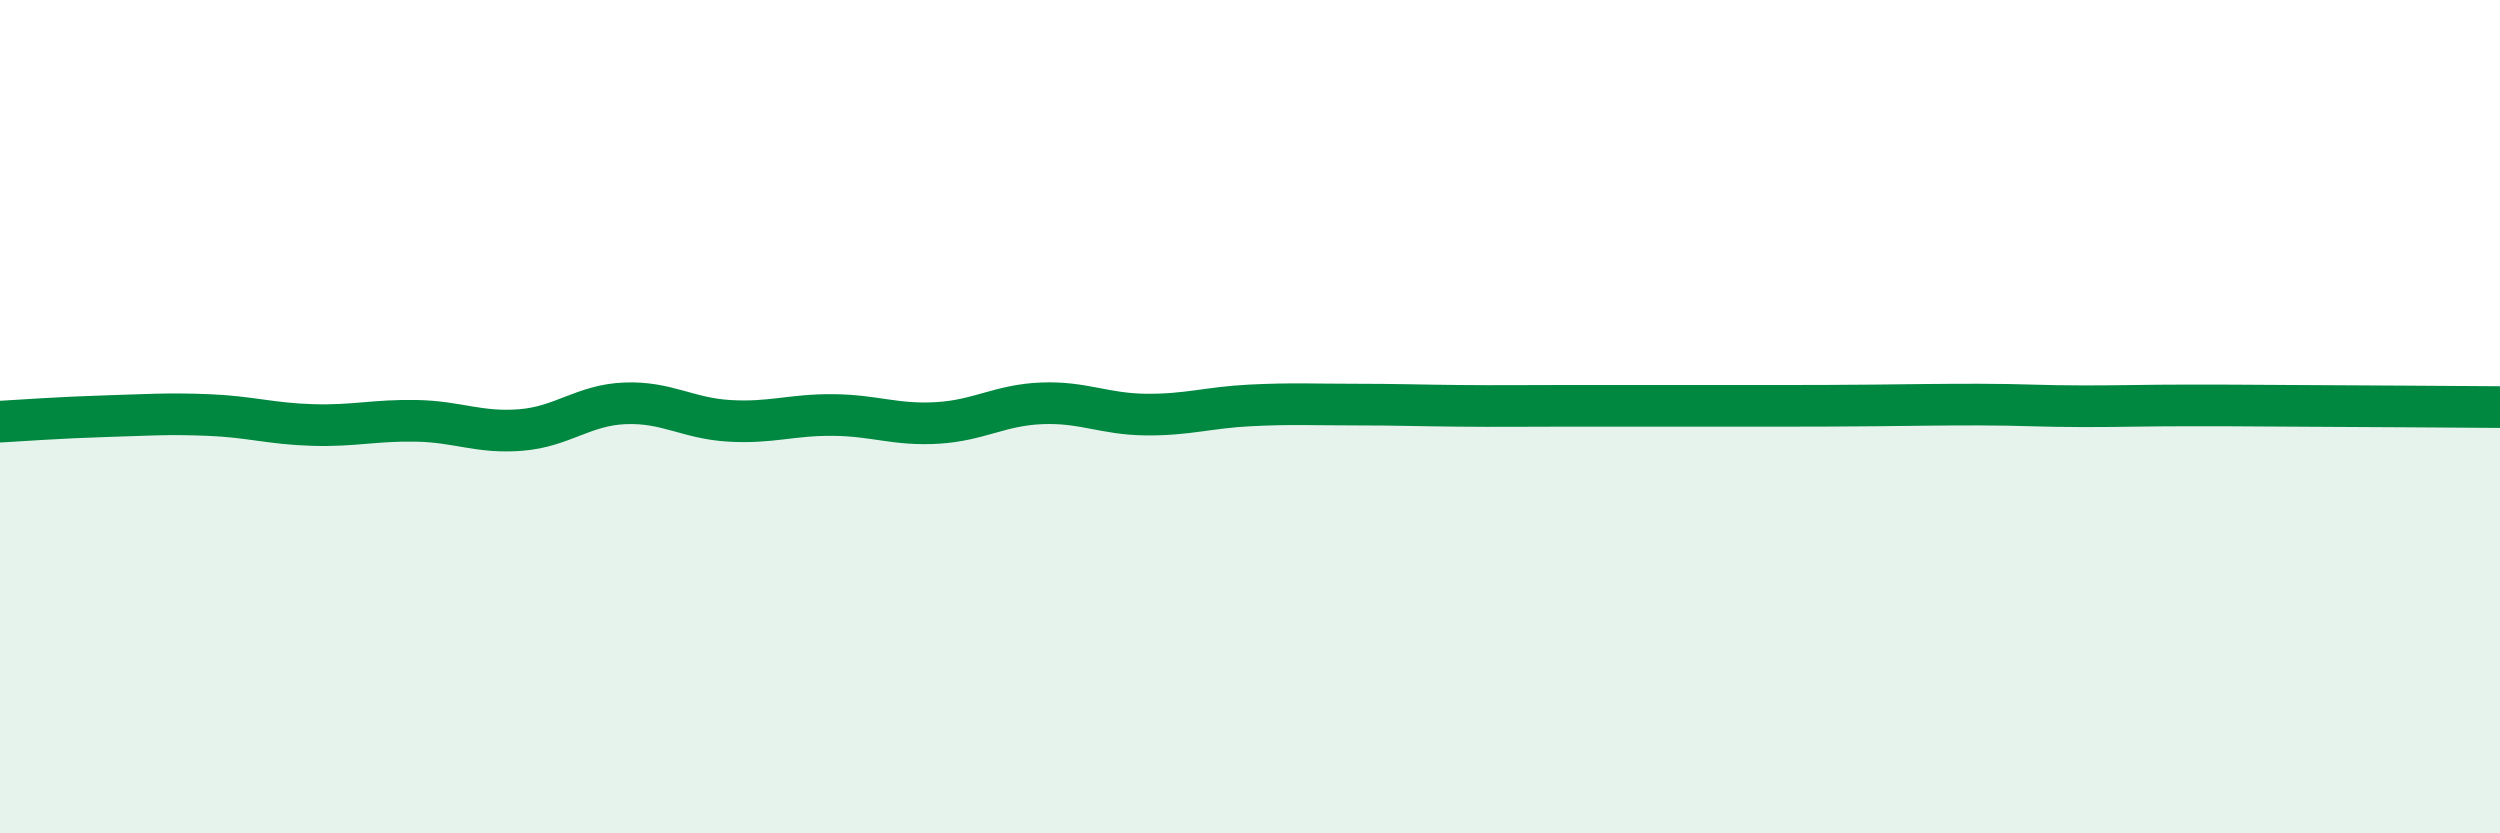 
    <svg width="60" height="20" viewBox="0 0 60 20" xmlns="http://www.w3.org/2000/svg">
      <path
        d="M 0,10.12 C 0.5,10.09 1.5,10.02 2.5,9.99 C 3.5,9.96 4,9.92 5,9.96 C 6,10 6.5,10.17 7.5,10.2 C 8.5,10.23 9,10.08 10,10.1 C 11,10.12 11.5,10.4 12.5,10.32 C 13.5,10.24 14,9.72 15,9.68 C 16,9.64 16.5,10.04 17.5,10.1 C 18.5,10.16 19,9.95 20,9.96 C 21,9.97 21.5,10.21 22.5,10.15 C 23.5,10.09 24,9.72 25,9.68 C 26,9.64 26.5,9.94 27.5,9.95 C 28.5,9.96 29,9.78 30,9.73 C 31,9.68 31.5,9.71 32.5,9.71 C 33.5,9.71 34,9.73 35,9.74 C 36,9.75 36.5,9.74 37.5,9.74 C 38.5,9.74 39,9.74 40,9.74 C 41,9.74 41.5,9.74 42.5,9.74 C 43.5,9.74 44,9.74 45,9.73 C 46,9.72 46.5,9.71 47.5,9.71 C 48.5,9.71 49,9.75 50,9.75 C 51,9.75 51.5,9.73 52.5,9.73 C 53.5,9.73 53.5,9.73 55,9.74 C 56.5,9.75 59,9.76 60,9.77L60 20L0 20Z"
        fill="#008740"
        opacity="0.1"
        stroke-linecap="round"
        stroke-linejoin="round"
      />
      <path
        d="M 0,10.12 C 0.5,10.09 1.5,10.02 2.5,9.99 C 3.5,9.96 4,9.92 5,9.96 C 6,10 6.5,10.17 7.5,10.2 C 8.5,10.23 9,10.08 10,10.1 C 11,10.12 11.5,10.4 12.5,10.32 C 13.5,10.24 14,9.72 15,9.68 C 16,9.64 16.5,10.04 17.5,10.1 C 18.5,10.16 19,9.95 20,9.96 C 21,9.97 21.5,10.21 22.5,10.15 C 23.5,10.09 24,9.72 25,9.68 C 26,9.64 26.5,9.94 27.5,9.95 C 28.5,9.96 29,9.78 30,9.73 C 31,9.68 31.5,9.71 32.5,9.71 C 33.5,9.71 34,9.73 35,9.74 C 36,9.75 36.5,9.74 37.5,9.74 C 38.5,9.74 39,9.74 40,9.74 C 41,9.74 41.5,9.74 42.5,9.74 C 43.5,9.74 44,9.74 45,9.73 C 46,9.72 46.5,9.71 47.5,9.71 C 48.5,9.71 49,9.75 50,9.75 C 51,9.75 51.5,9.73 52.5,9.73 C 53.5,9.73 53.5,9.73 55,9.74 C 56.5,9.75 59,9.76 60,9.77"
        stroke="#008740"
        stroke-width="1"
        fill="none"
        stroke-linecap="round"
        stroke-linejoin="round"
      />
    </svg>
  